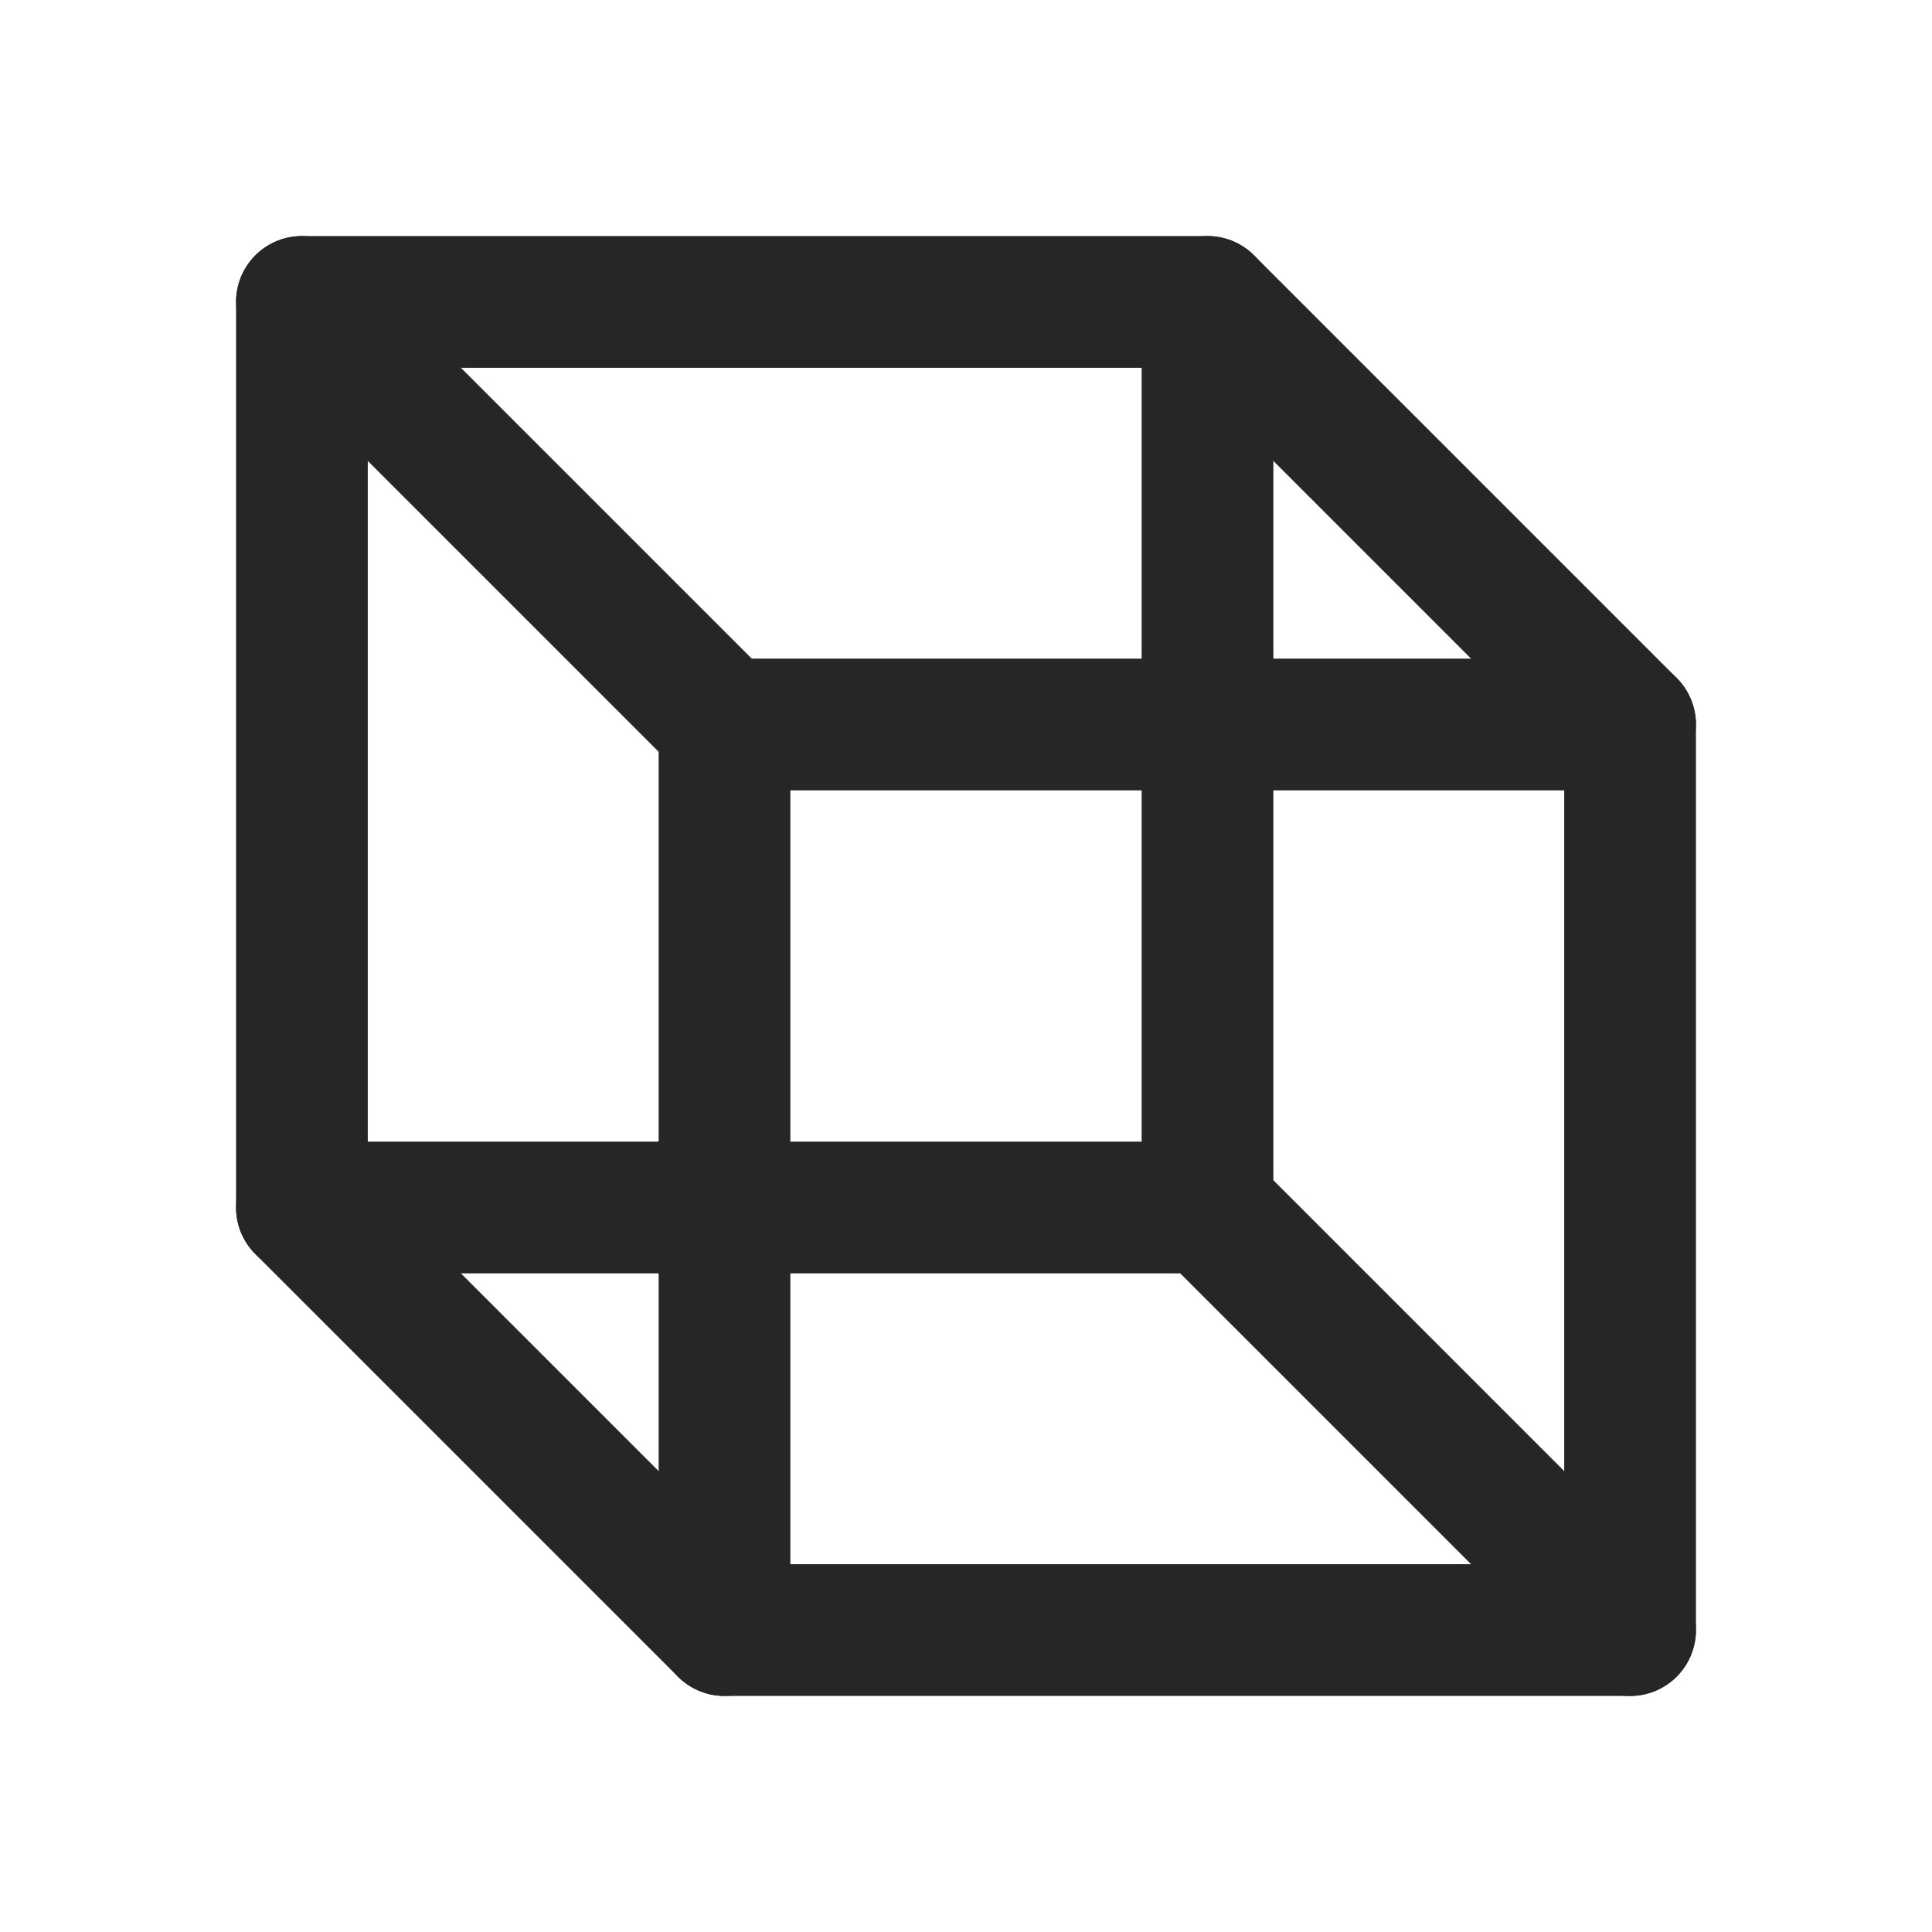 <?xml version="1.0" encoding="UTF-8"?> <svg xmlns="http://www.w3.org/2000/svg" width="22" height="22" viewBox="0 0 22 22" fill="none"><g clip-path="url(#clip0_4504_2852)"><path d="M18.562 8.25H8.25V18.562H18.562V8.25Z" stroke="#262626" stroke-width="1.5" stroke-linecap="round" stroke-linejoin="round"></path><path d="M13.75 3.438H3.438V13.75H13.75V3.438Z" stroke="#262626" stroke-width="1.5" stroke-linecap="round" stroke-linejoin="round"></path><path d="M13.75 3.438L18.562 8.25" stroke="#262626" stroke-width="1.5" stroke-linecap="round" stroke-linejoin="round"></path><path d="M3.438 3.438L8.25 8.25" stroke="#262626" stroke-width="1.5" stroke-linecap="round" stroke-linejoin="round"></path><path d="M3.438 13.75L8.25 18.562" stroke="#262626" stroke-width="1.5" stroke-linecap="round" stroke-linejoin="round"></path><path d="M13.75 13.75L18.562 18.562" stroke="#262626" stroke-width="1.5" stroke-linecap="round" stroke-linejoin="round"></path></g><defs><clipPath id="clip0_4504_2852"><rect width="22" height="22" fill="white"></rect></clipPath></defs></svg> 